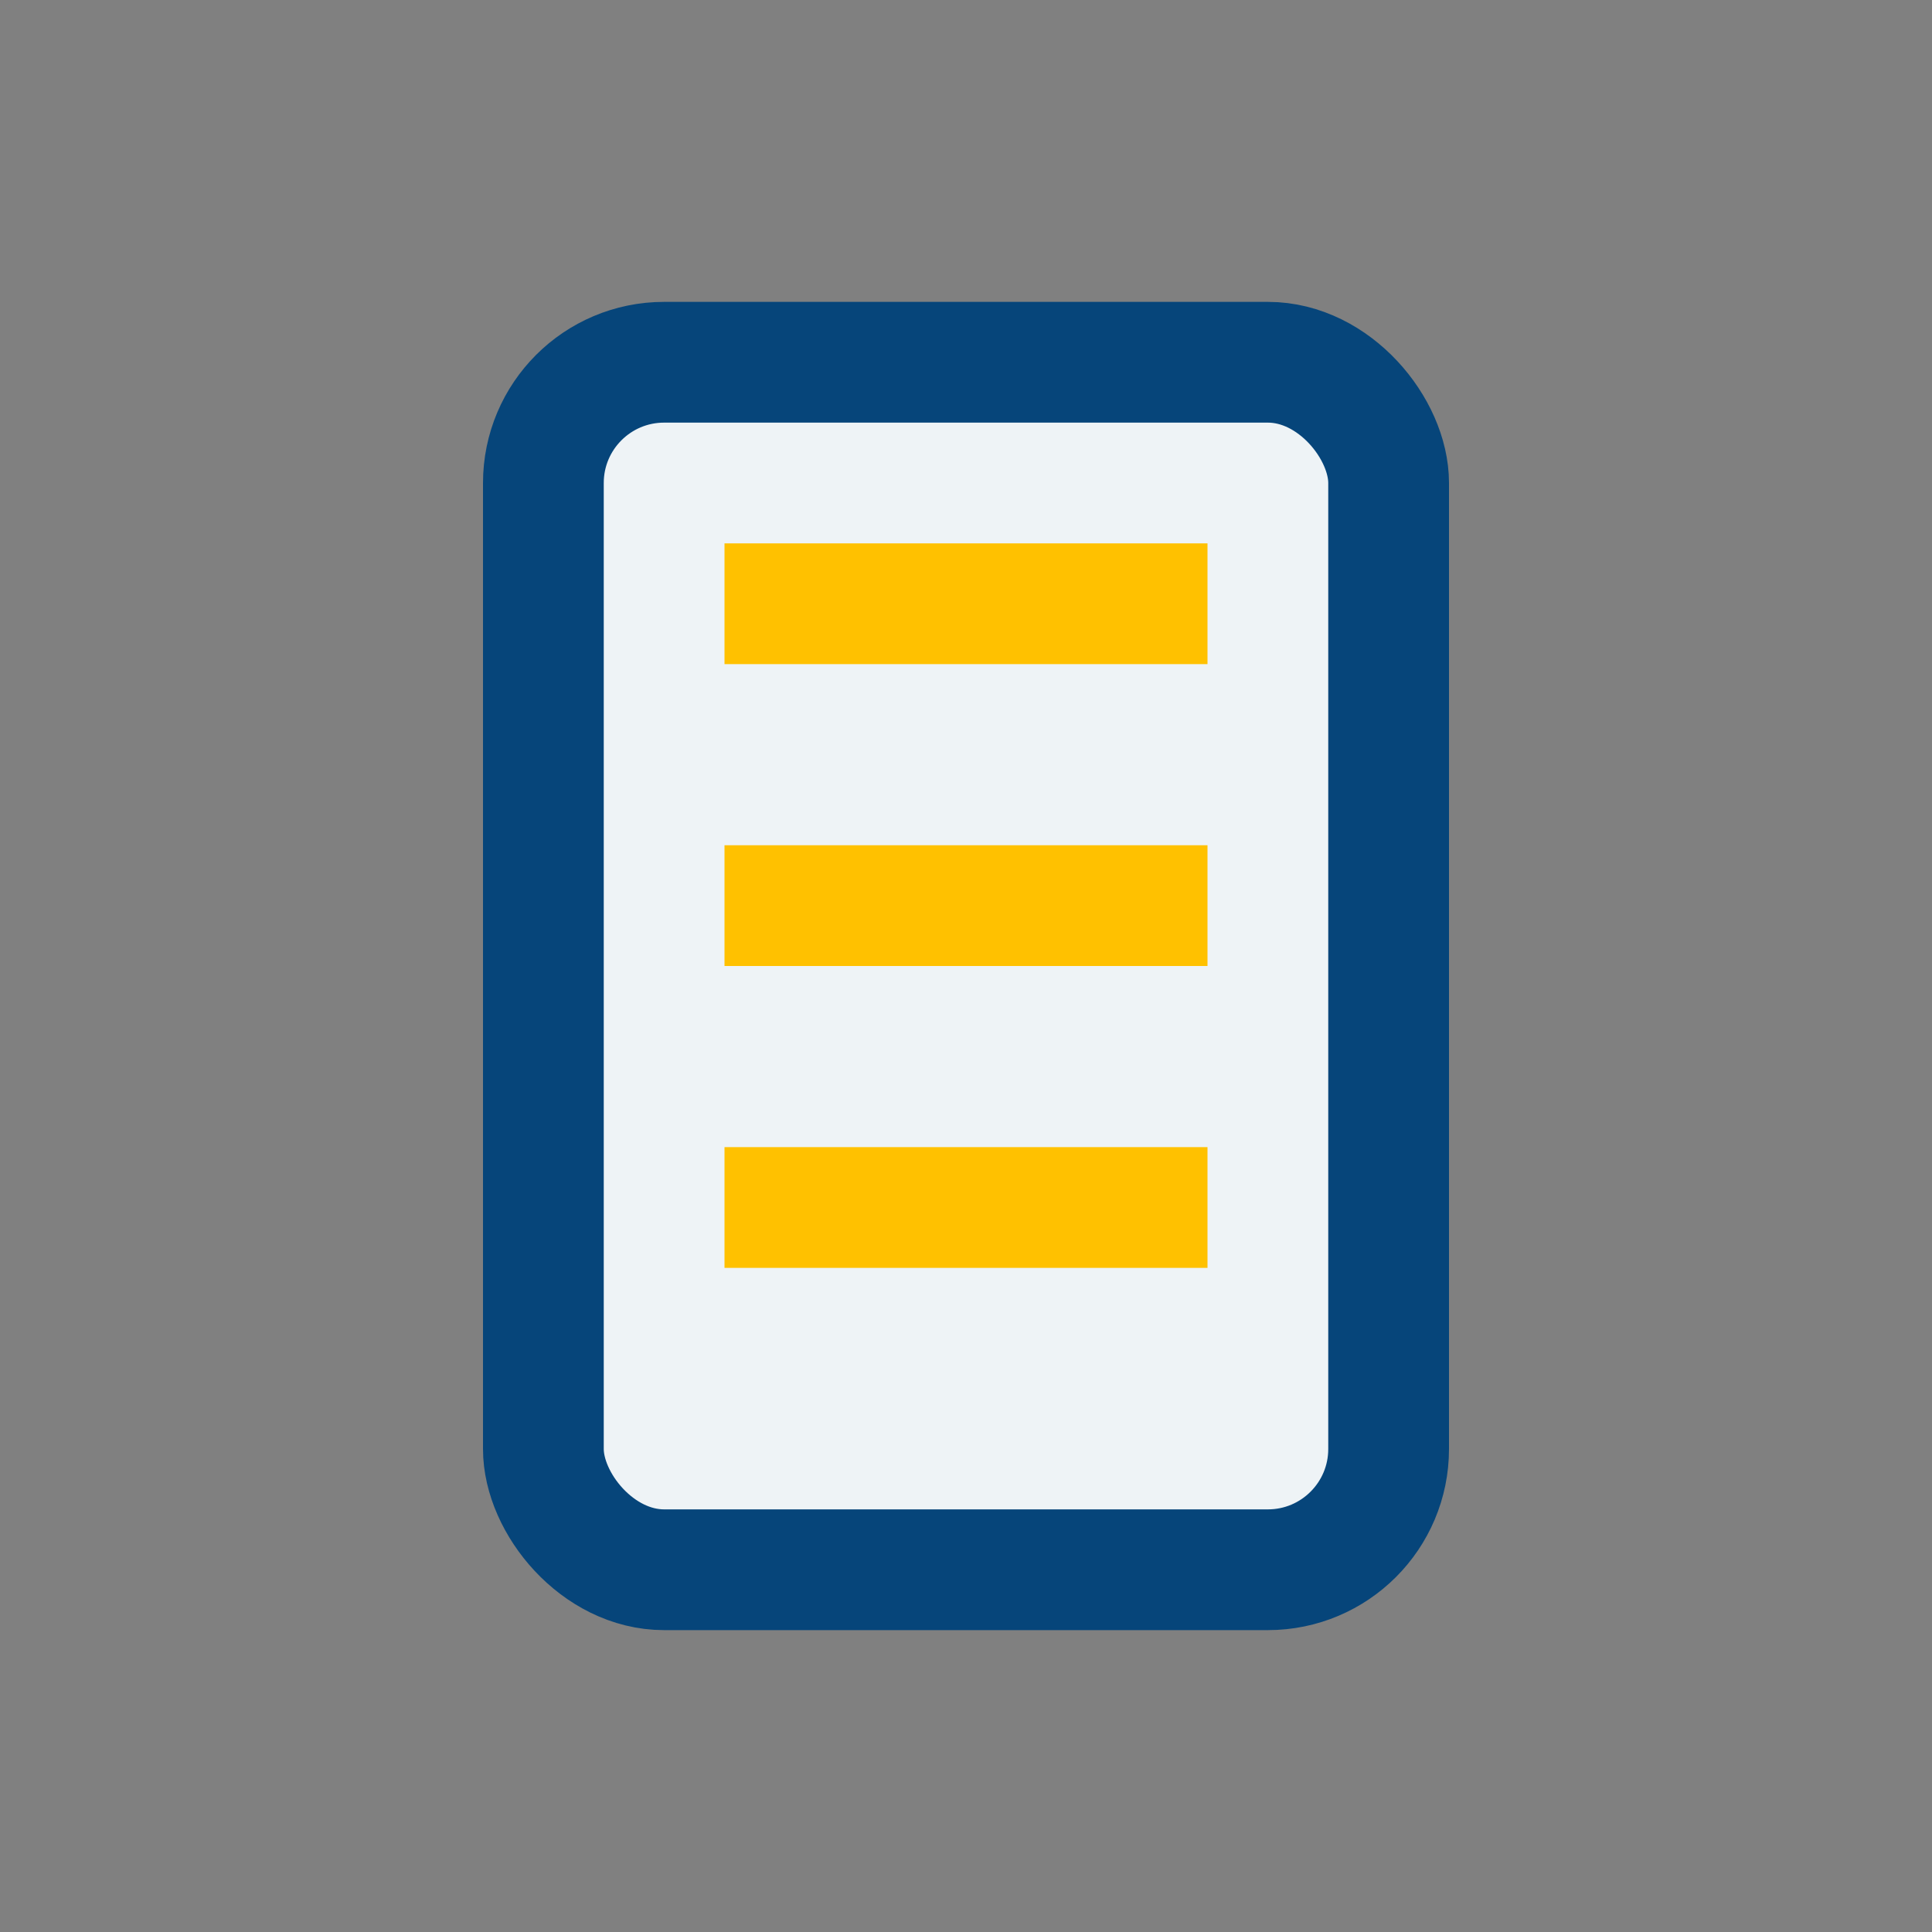 <?xml version="1.0" encoding="UTF-8"?>
<svg xmlns="http://www.w3.org/2000/svg" width="32" height="32" viewBox="0 0 32 32"><rect x="0" y="0" width="32" height="32" fill="#808080" stroke="none"/><rect x="9" y="6" width="14" height="20" rx="2" fill="#eef3f6" stroke="#06457a" stroke-width="2"/><path d="M12 10h8M12 15h8M12 20h8" stroke="#ffc100" stroke-width="2"/></svg>